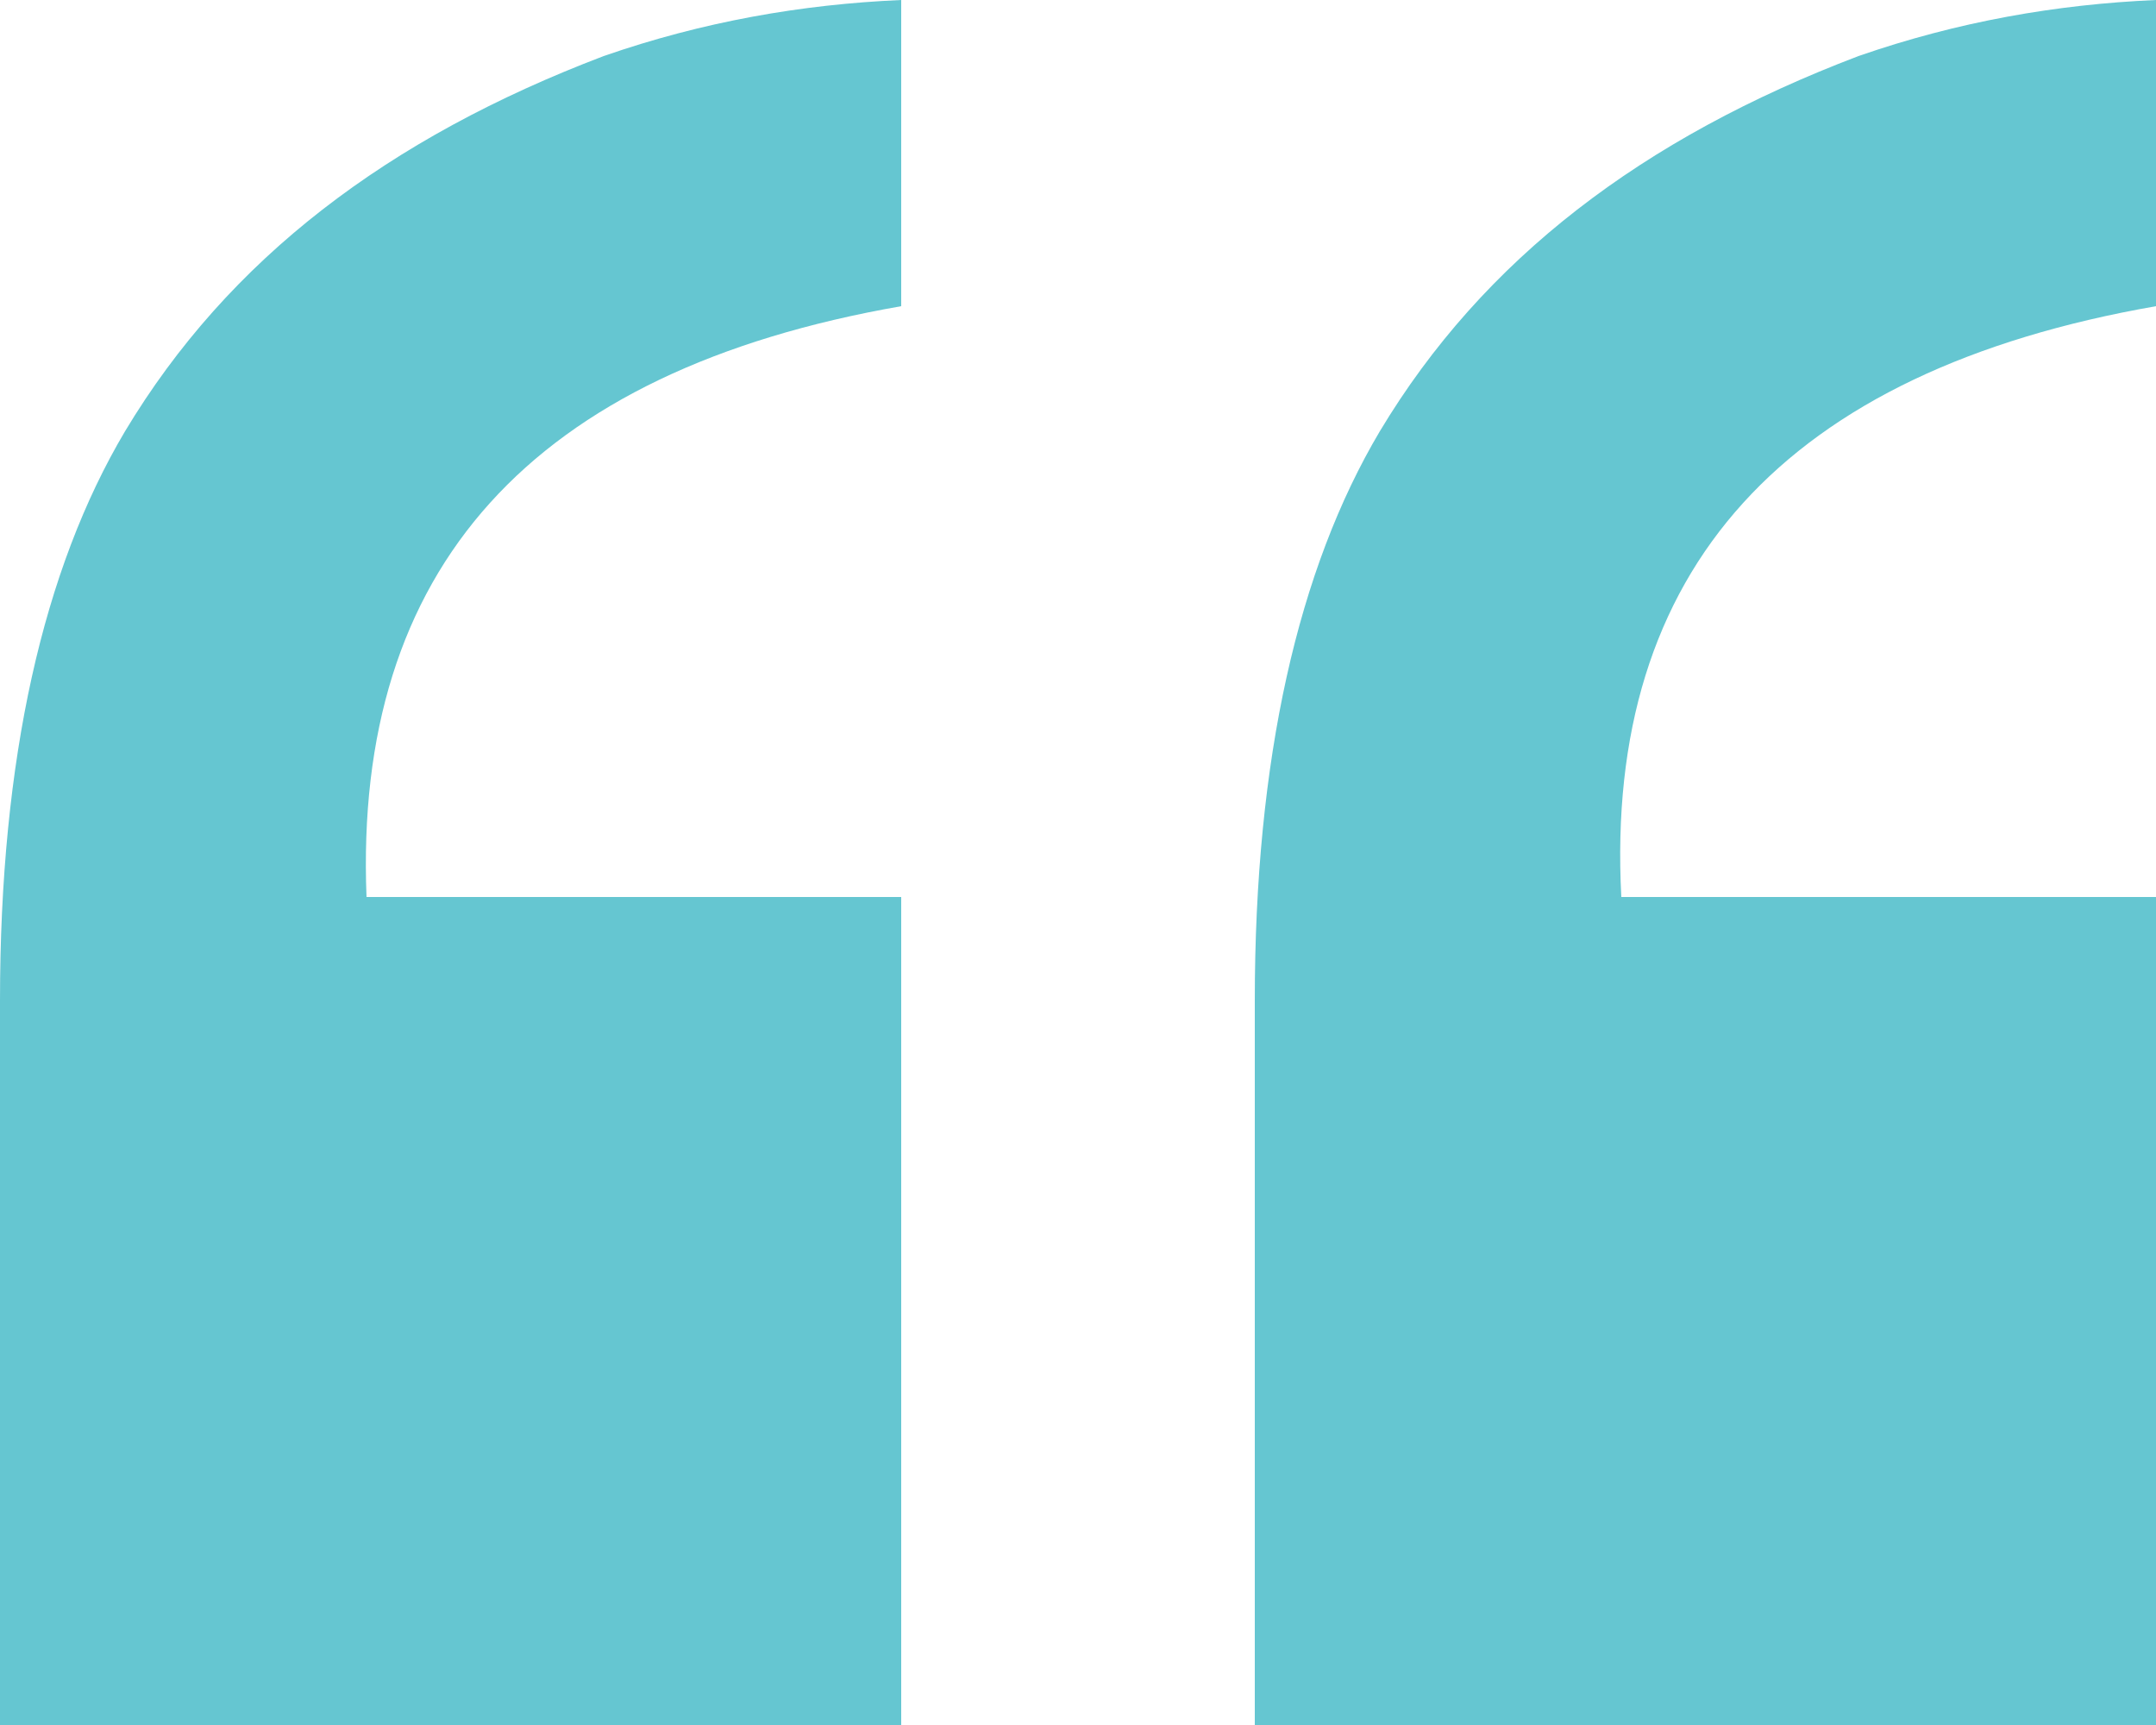 <?xml version="1.0" encoding="UTF-8"?>
<svg xmlns="http://www.w3.org/2000/svg" version="1.1" viewBox="0 0 50 40">
  <defs>
    <style>
      .cls-1 {
        fill: #65c6d1;
      }
    </style>
  </defs>
  <!-- Generator: Adobe Illustrator 28.6.0, SVG Export Plug-In . SVG Version: 1.2.0 Build 709)  -->
  <g>
    <g id="Layer_1">
      <path class="cls-1" d="M20.9,40H0v-16.8c0-5.6,1-10,2.9-13.2C5.3,6,9,3.2,14,1.3c2.3-.8,4.6-1.2,6.9-1.3v7.1c-8.6,1.5-12.7,6.1-12.4,13.7h12.4v19.2h0ZM50,40h-20.9v-16.8c0-5.6,1-10,2.9-13.2,2.4-4,6.1-6.8,11.1-8.7,2.3-.8,4.6-1.2,6.9-1.3v7.1c-8.6,1.5-12.8,6.1-12.4,13.7h12.5v19.2Z"/>
    </g>
  </g>
</svg>